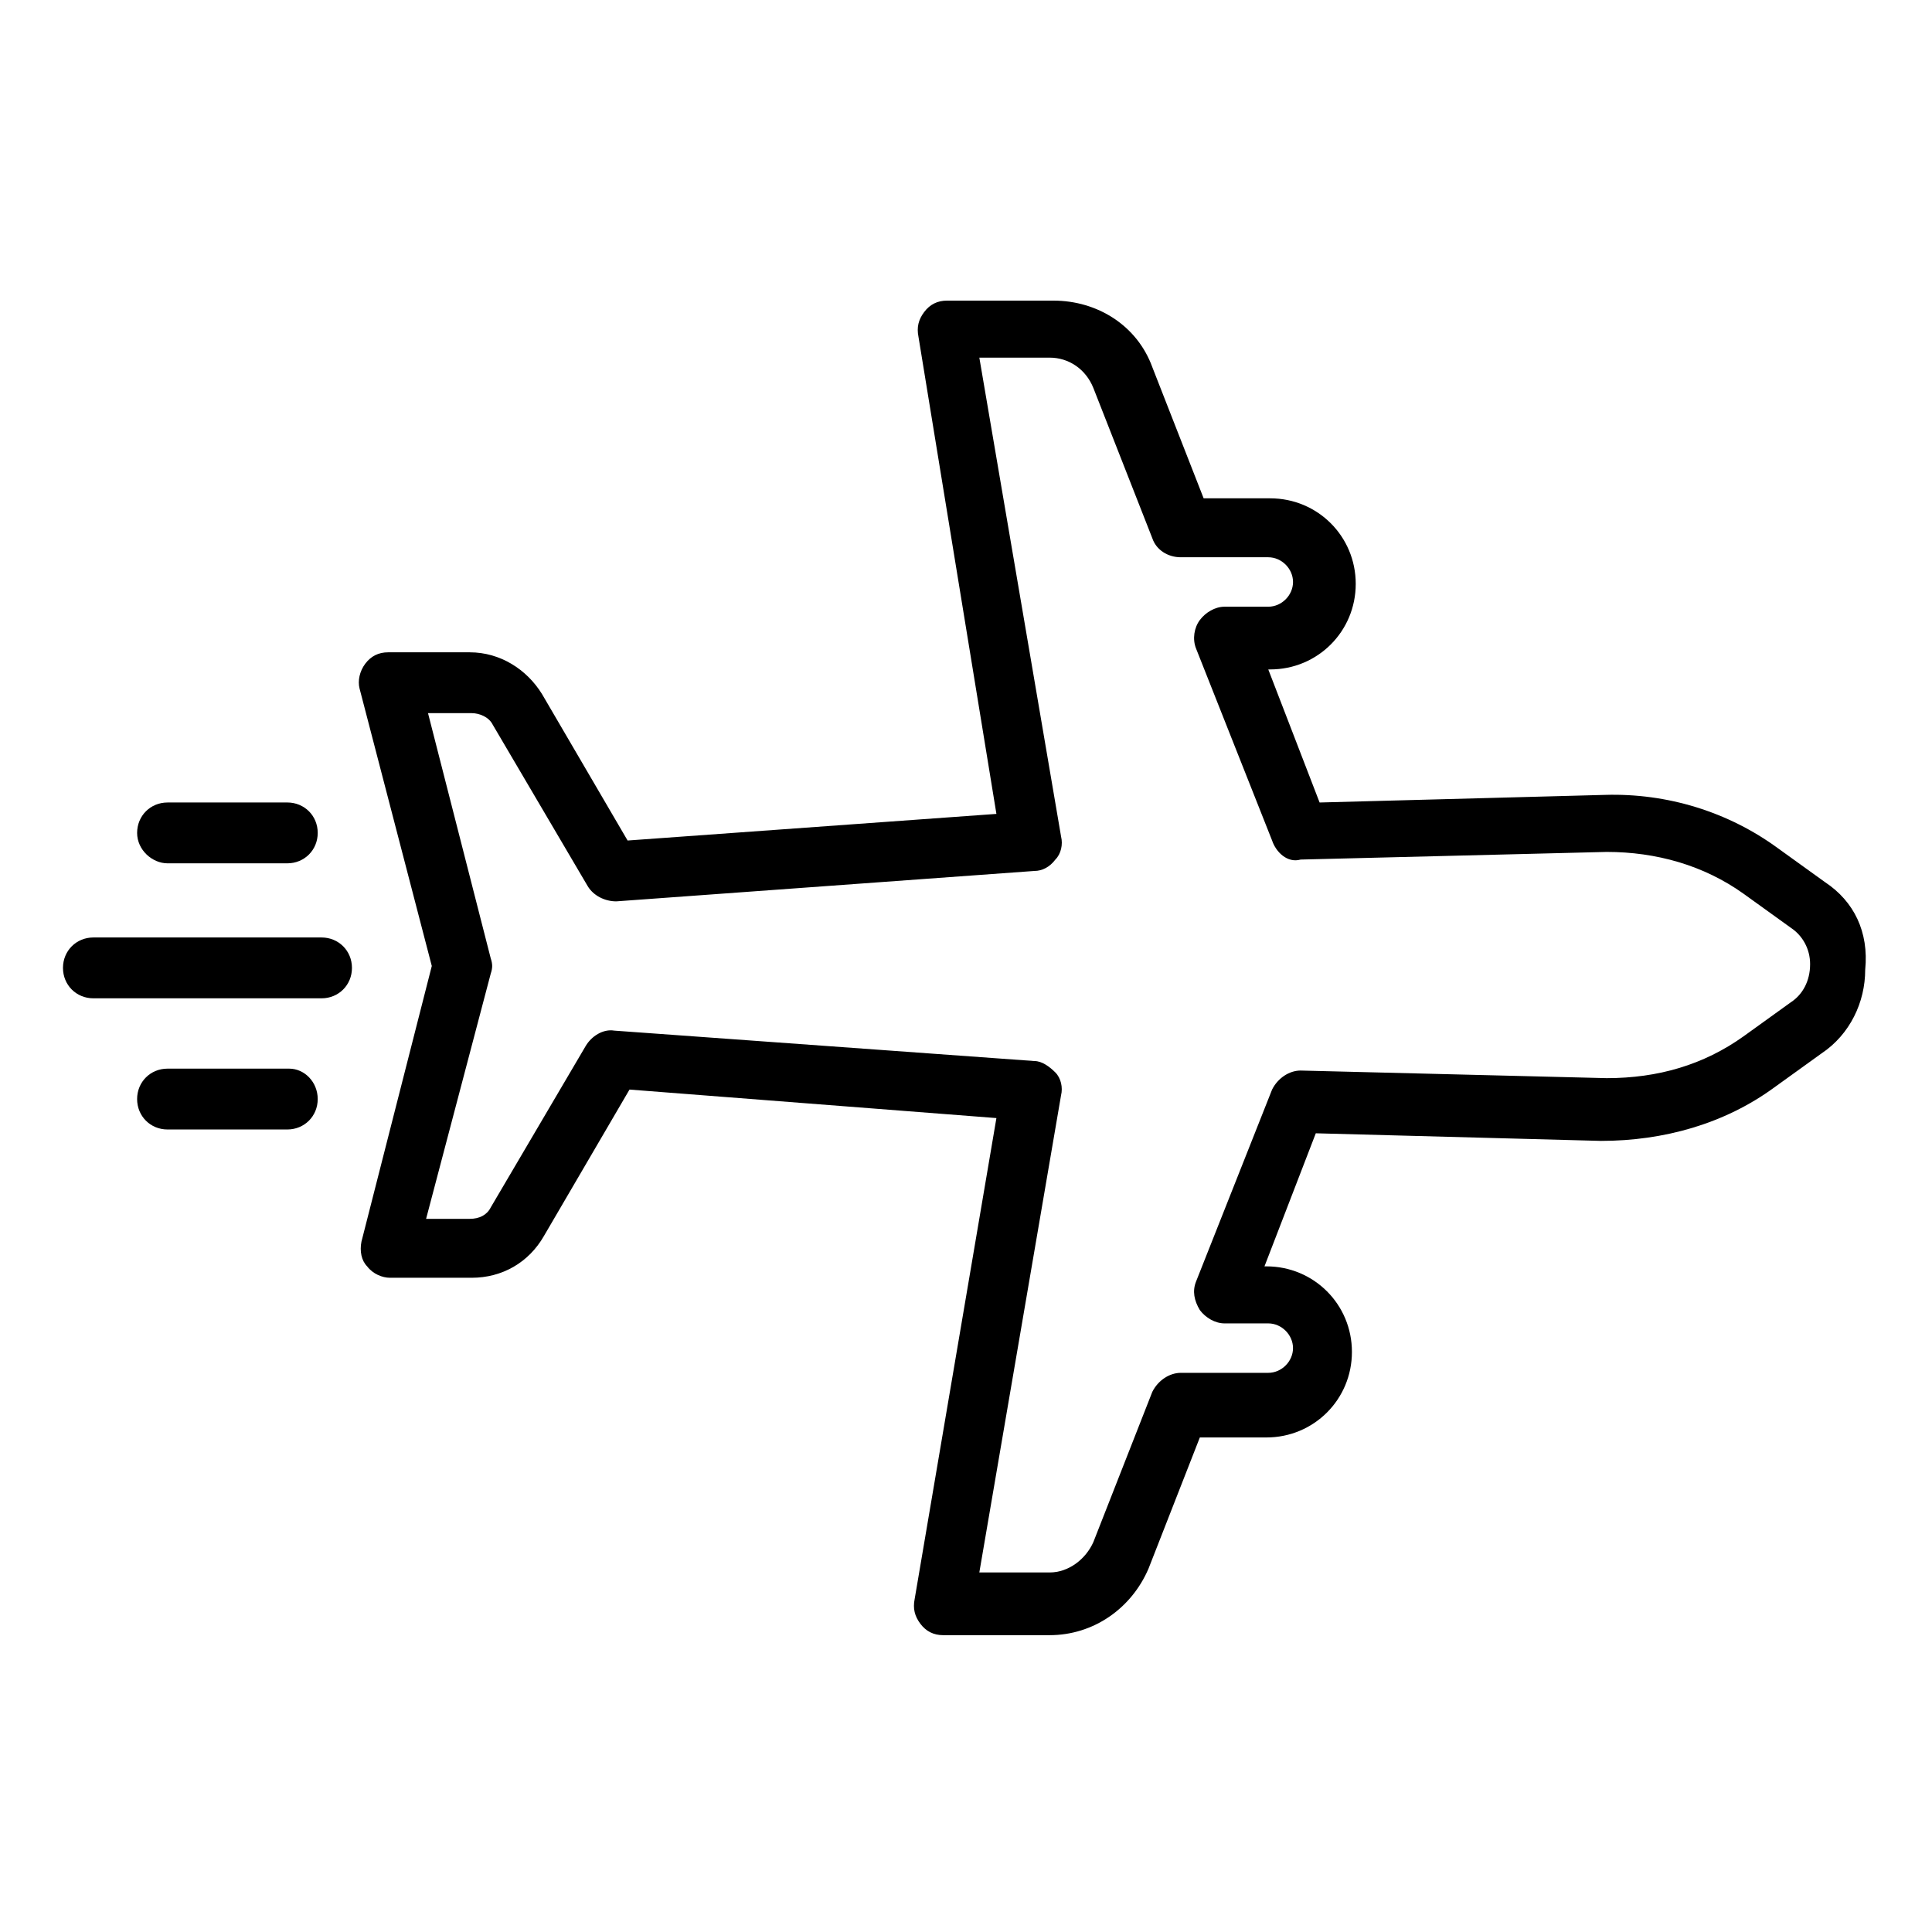 <?xml version="1.0" encoding="UTF-8"?>
<!-- Uploaded to: SVG Repo, www.svgrepo.com, Generator: SVG Repo Mixer Tools -->
<svg fill="#000000" width="800px" height="800px" version="1.1" viewBox="144 144 512 512" xmlns="http://www.w3.org/2000/svg">
 <g>
  <path d="m220.64 427.2h-32.242c-4.535 0-8.062 3.527-8.062 8.062s3.527 8.062 8.062 8.062h31.738c4.535 0 8.062-3.527 8.062-8.062s-3.527-8.062-7.559-8.062z"/>
  <path d="m229.21 392.44h-60.457c-4.535 0-8.062 3.527-8.062 8.062s3.527 8.062 8.062 8.062h60.457c4.535 0 8.062-3.527 8.062-8.062s-3.527-8.062-8.062-8.062z"/>
  <path d="m188.4 372.79h31.738c4.535 0 8.062-3.527 8.062-8.062 0-4.535-3.527-8.062-8.062-8.062l-31.738 0.004c-4.535 0-8.062 3.527-8.062 8.062 0 4.531 4.031 8.059 8.062 8.059z"/>
  <path d="m627.72 377.83-12.594-9.07c-13.098-9.574-29.223-14.609-45.848-14.105l-75.57 2.016-13.602-35.266h0.504c12.594 0 22.672-10.078 22.672-22.672s-10.078-22.672-22.672-22.672h-17.633l-13.602-34.762c-4.031-11.082-14.609-17.633-26.199-17.633h-28.215c-2.519 0-4.535 1.008-6.047 3.023-1.512 2.016-2.016 4.031-1.512 6.551l20.656 126.45-97.738 7.055-22.672-38.793c-4.031-6.551-11.082-11.082-19.145-11.082h-21.664c-2.519 0-4.535 1.008-6.047 3.023-1.512 2.016-2.016 4.535-1.512 6.551l19.148 73.551-18.641 73.051c-0.504 2.519 0 5.039 1.512 6.551 1.512 2.016 4.031 3.023 6.047 3.023h21.66c8.062 0 15.113-4.031 19.145-11.082l22.672-38.793 97.234 7.555-21.664 127.46c-0.504 2.519 0 4.535 1.512 6.551 1.512 2.016 3.527 3.023 6.047 3.023h28.215c11.586 0 21.664-7.055 26.199-17.633l13.602-34.762h17.633c12.594 0 22.672-10.078 22.672-22.672s-10.078-22.672-22.672-22.672h-0.504l13.602-35.266 75.57 2.016c16.625 0 32.746-4.535 45.848-14.105l12.594-9.07c7.559-5.039 11.586-13.602 11.586-22.168 1.012-10.082-3.019-18.145-10.578-23.18zm-9.066 31.738-12.594 9.07c-10.578 7.559-22.672 11.082-36.273 11.082l-81.113-2.016c-3.023 0-6.047 2.016-7.559 5.039l-20.152 50.883c-1.008 2.519-0.504 5.039 1.008 7.559 1.512 2.016 4.031 3.527 6.551 3.527h11.586c3.527 0 6.551 3.023 6.551 6.551s-3.023 6.551-6.551 6.551h-23.176c-3.023 0-6.047 2.016-7.559 5.039l-15.617 39.801c-2.016 4.535-6.551 8.062-11.586 8.062h-18.641l21.66-126.46c0.504-2.016 0-4.535-1.512-6.047-1.508-1.512-3.523-3.023-5.539-3.023l-111.34-8.062c-3.023-0.504-6.047 1.512-7.559 4.031l-25.191 42.824c-1.008 2.016-3.023 3.023-5.543 3.023h-11.586l17.133-64.988c0.504-1.512 0.504-2.519 0-4.031l-16.625-64.992h11.586c2.016 0 4.535 1.008 5.543 3.023l25.191 42.824c1.512 2.519 4.535 4.031 7.559 4.031l110.84-8.062c2.016 0 4.031-1.008 5.543-3.023 1.512-1.512 2.016-4.031 1.512-6.047l-21.668-126.96h18.641c5.039 0 9.574 3.023 11.586 8.062l15.617 39.801c1.008 3.023 4.031 5.039 7.559 5.039h23.176c3.527 0 6.551 3.023 6.551 6.551s-3.023 6.551-6.551 6.551h-11.586c-2.519 0-5.039 1.512-6.551 3.527-1.512 2.016-2.016 5.039-1.008 7.559l20.152 50.883c1.008 3.023 4.031 6.047 7.559 5.039l81.113-2.023c13.098 0 25.695 3.527 36.273 11.082l12.594 9.07c3.023 2.016 5.039 5.543 5.039 9.574 0.004 4.531-2.012 8.059-5.035 10.074z"/>
 </g>
</svg>